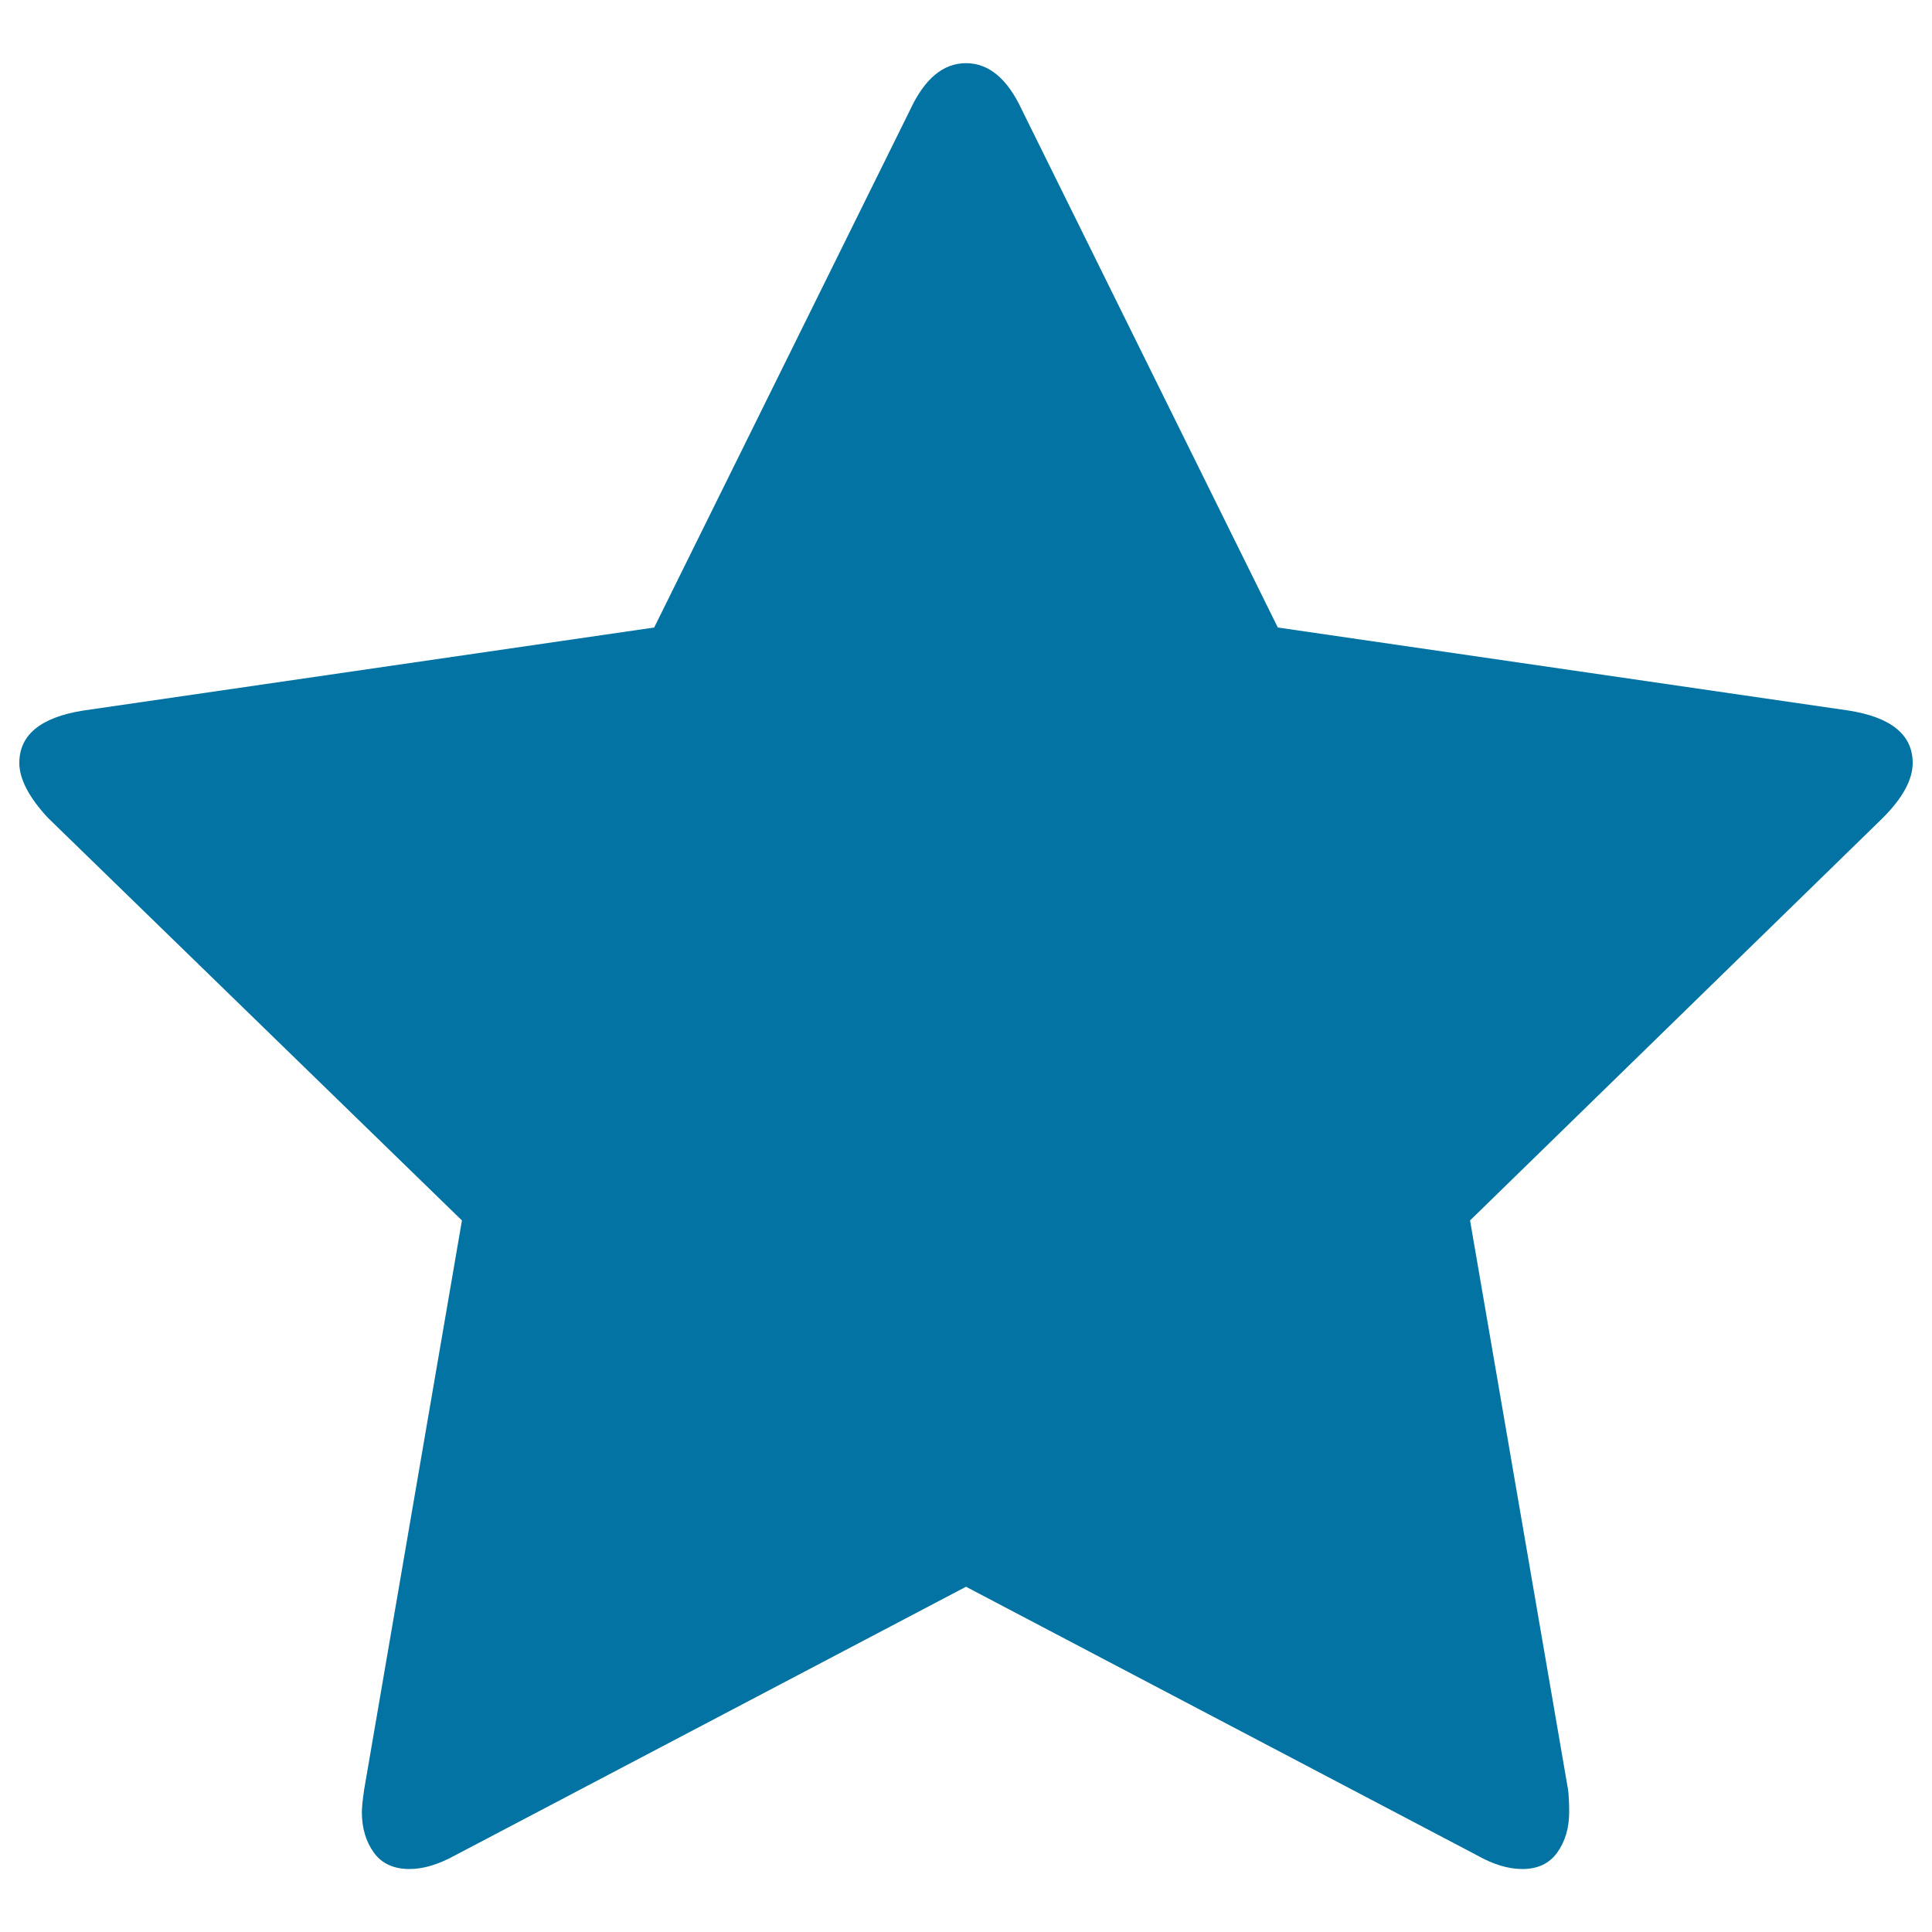 <svg xmlns="http://www.w3.org/2000/svg" viewBox="0 0 1000 1000" style="fill:#0273a2">
<title>Star SVG icon</title>
<g><path d="M990,394.9c0-14.5-11-23.6-33-27.1l-295.6-43l-132.5-268c-7.5-16.1-17.1-24.1-28.9-24.1c-11.8,0-21.4,8-28.9,24.1l-132.5,268L43,367.8c-22,3.5-33,12.6-33,27.1c0,8.2,4.9,17.7,14.7,28.3l214.4,208.5l-50.6,294.5c-0.8,5.5-1.2,9.4-1.2,11.8c0,8.2,2.1,15.2,6.2,20.9c4.1,5.7,10.3,8.5,18.5,8.5c7.1,0,14.9-2.3,23.6-7.1l264.4-139l264.5,139c8.3,4.7,16.1,7.1,23.5,7.1c7.9,0,13.9-2.8,18-8.5c4.1-5.7,6.2-12.7,6.2-20.9c0-5.1-0.2-9-0.6-11.8l-50.7-294.5l213.8-208.5C984.9,412.9,990,403.5,990,394.9z"/></g>
</svg>